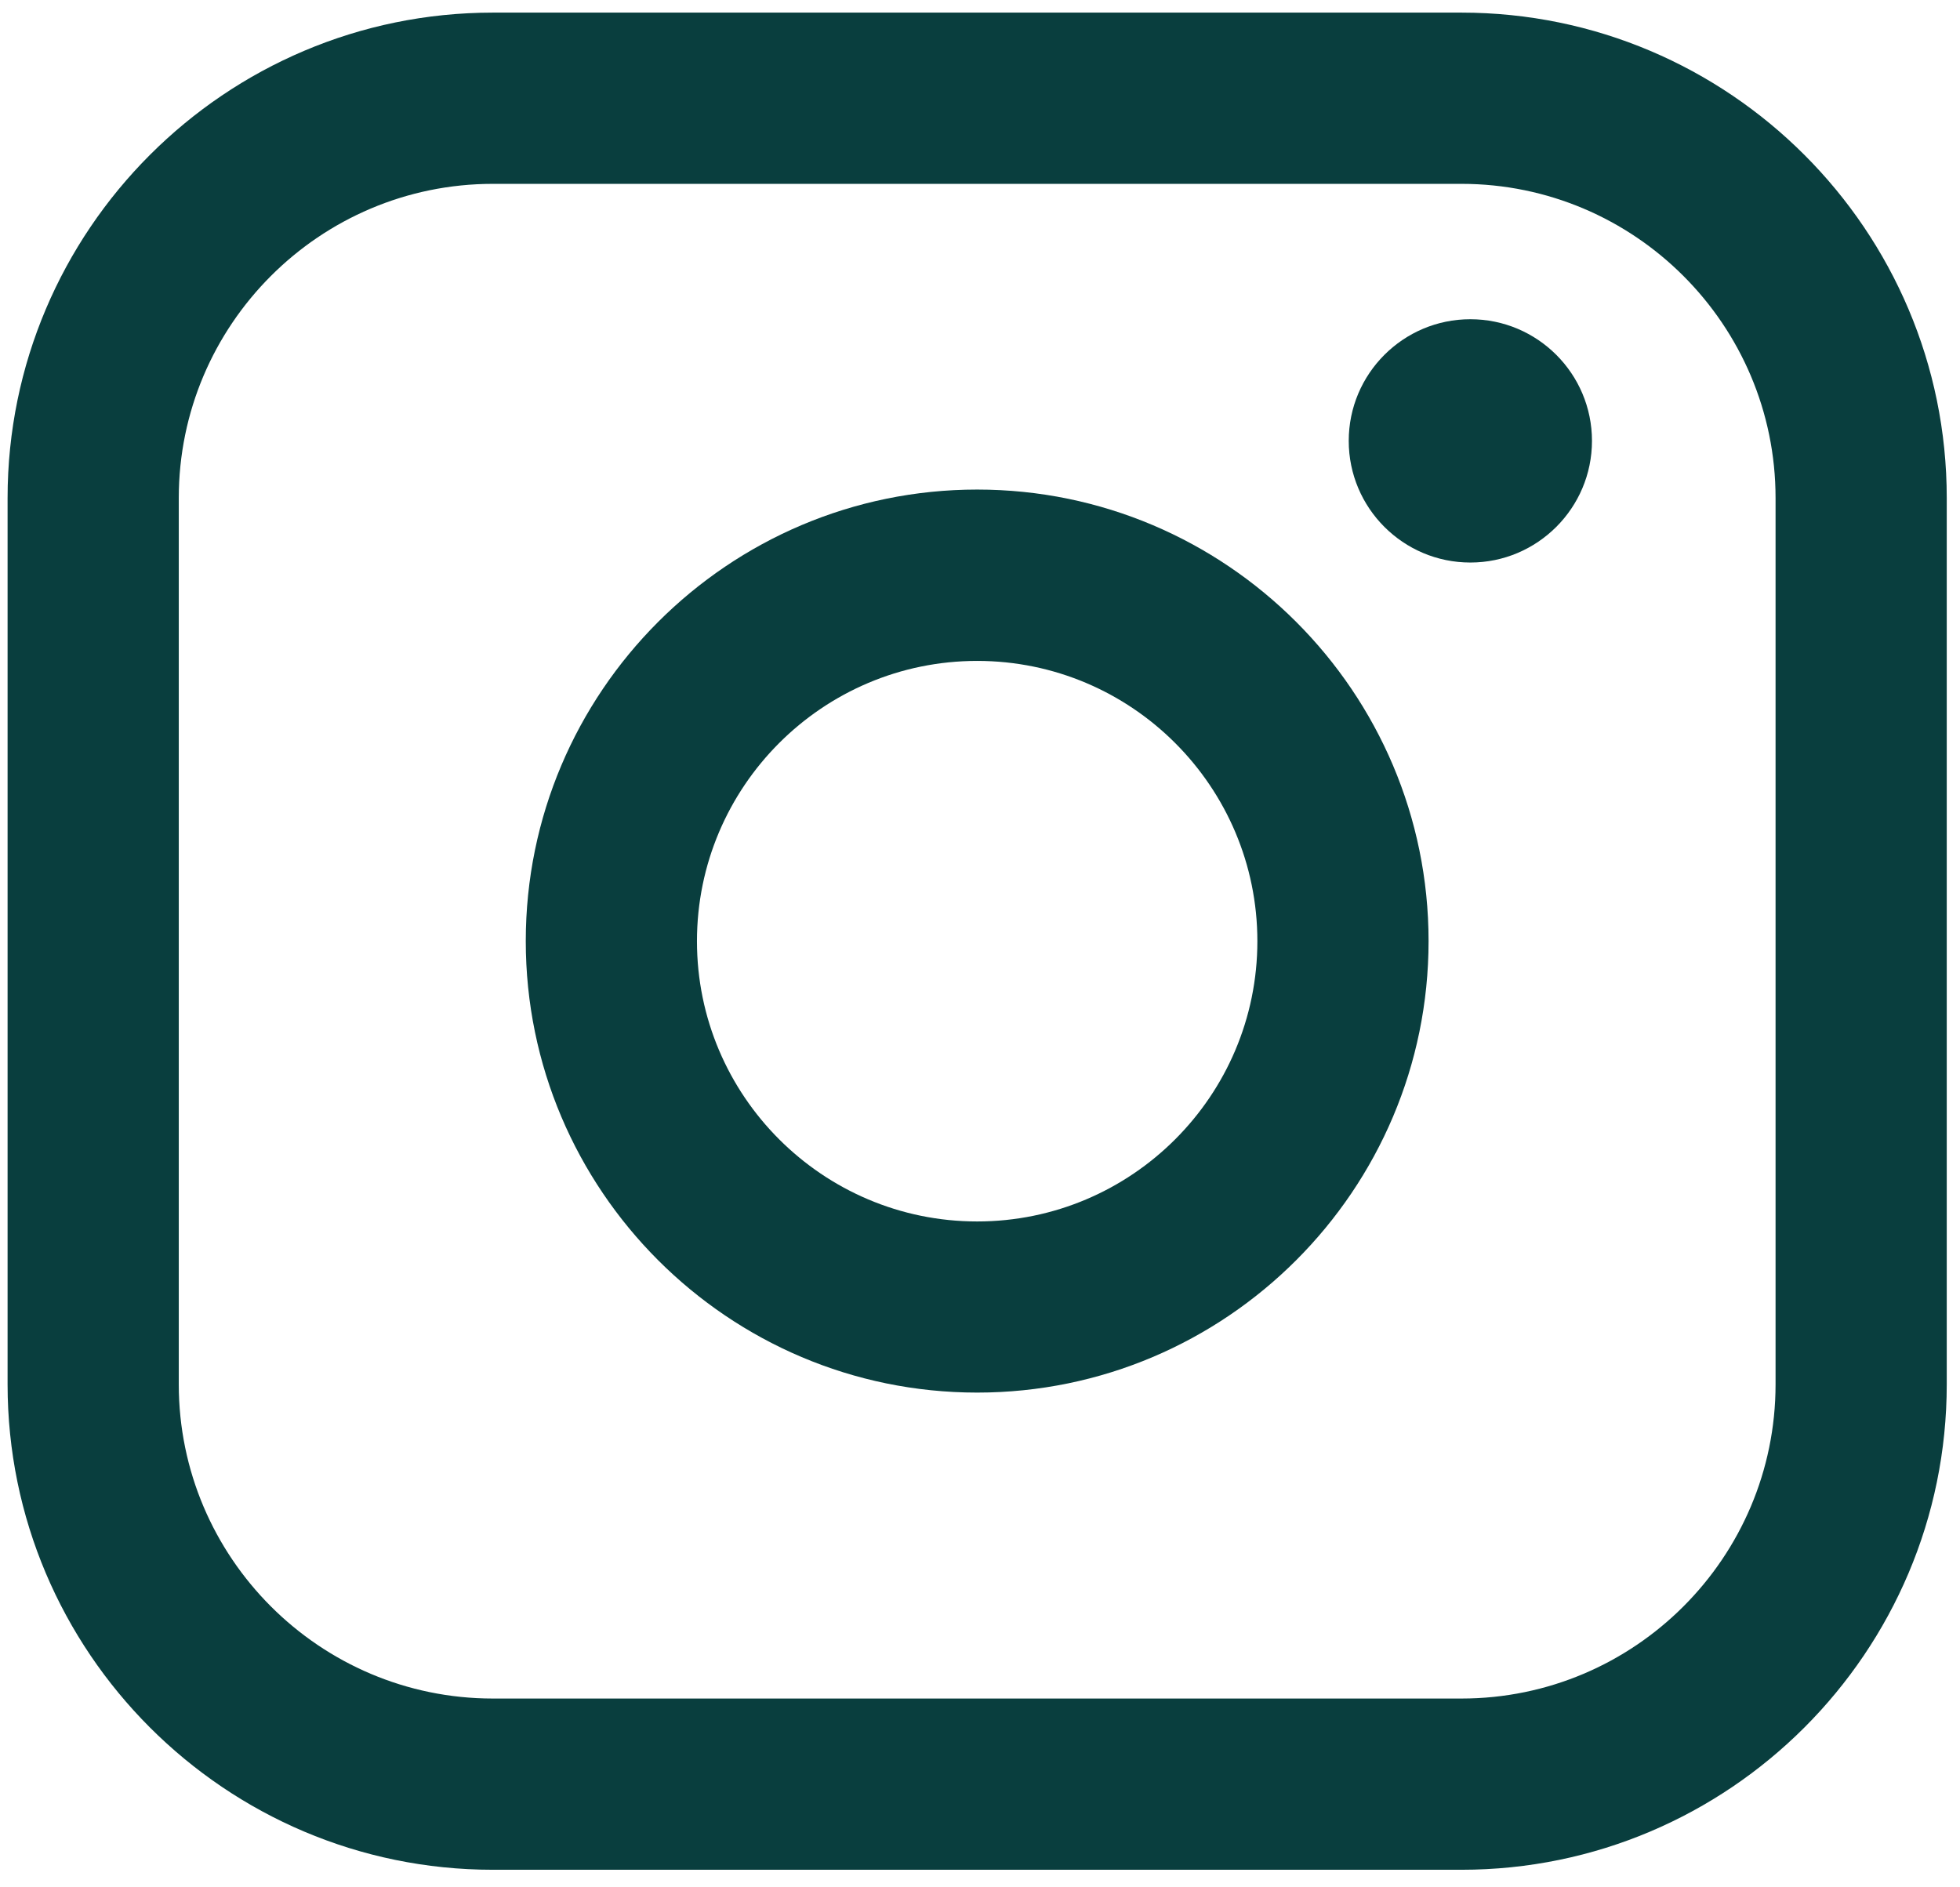 <?xml version="1.0" encoding="UTF-8"?> <svg xmlns="http://www.w3.org/2000/svg" width="108" height="104" viewBox="0 0 108 104" fill="none"><path d="M80.53 0.695L27.158 0.695C12.413 0.695 0.418 12.694 0.418 27.443L0.418 76.285C0.418 91.034 12.413 103.033 27.158 103.033H80.53C95.275 103.033 107.27 91.034 107.27 76.285V27.443C107.27 12.694 95.275 0.695 80.53 0.695ZM9.851 27.443C9.851 17.899 17.616 10.131 27.158 10.131L80.53 10.131C90.072 10.131 97.837 17.899 97.837 27.443V76.285C97.837 85.83 90.072 93.597 80.53 93.597H27.158C17.616 93.597 9.851 85.83 9.851 76.285L9.851 27.443Z" fill="#093E3E"></path><path d="M53.844 76.738C67.556 76.738 78.717 65.579 78.717 51.858C78.717 38.136 67.562 26.977 53.844 26.977C40.127 26.977 28.971 38.136 28.971 51.858C28.971 65.579 40.127 76.738 53.844 76.738ZM53.844 36.419C62.359 36.419 69.284 43.347 69.284 51.864C69.284 60.381 62.359 67.308 53.844 67.308C45.33 67.308 38.404 60.381 38.404 51.864C38.404 43.347 45.33 36.419 53.844 36.419Z" fill="#093E3E"></path><path d="M81.019 30.998C84.712 30.998 87.721 27.994 87.721 24.294C87.721 20.595 84.718 17.591 81.019 17.591C77.321 17.591 74.318 20.595 74.318 24.294C74.318 27.994 77.321 30.998 81.019 30.998Z" fill="#093E3E"></path></svg> 